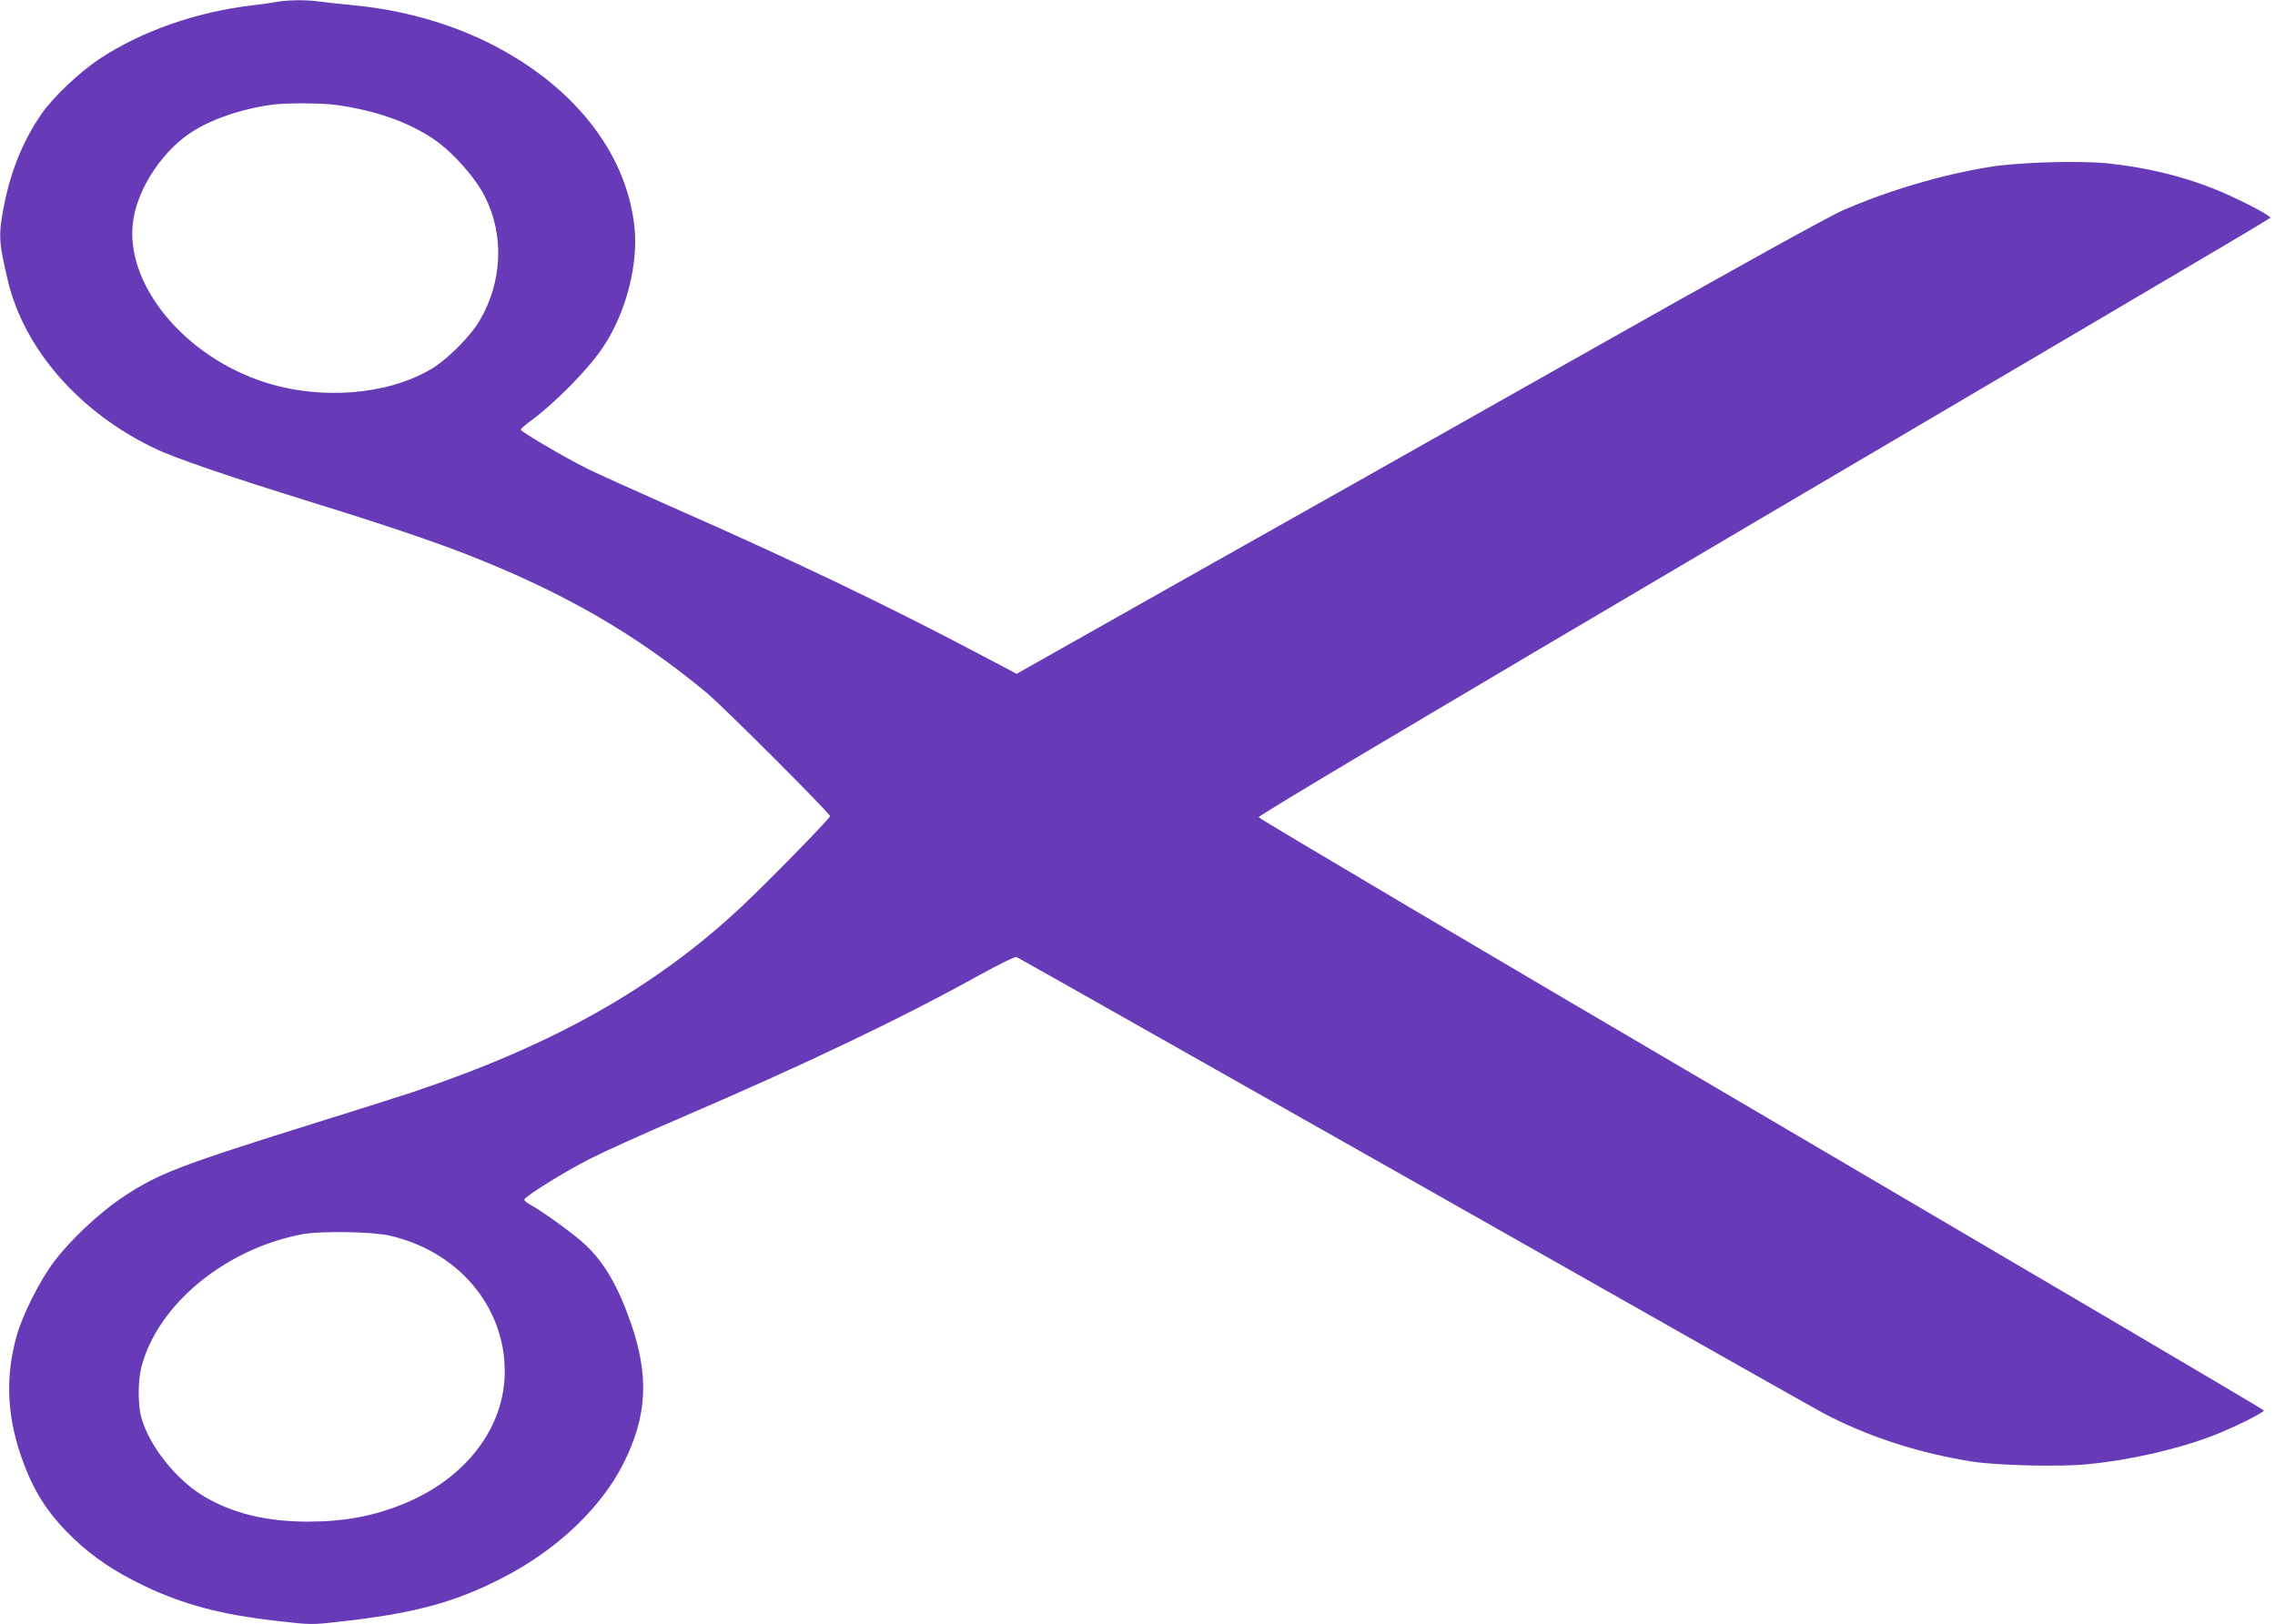 <?xml version="1.0" standalone="no"?>
<!DOCTYPE svg PUBLIC "-//W3C//DTD SVG 20010904//EN"
 "http://www.w3.org/TR/2001/REC-SVG-20010904/DTD/svg10.dtd">
<svg version="1.0" xmlns="http://www.w3.org/2000/svg"
 width="1280pt" height="914pt" viewBox="0 0 1280 914"
 preserveAspectRatio="xMidYMid meet">
<g transform="translate(0,914) scale(0.1,-0.1)"
fill="#673ab7" stroke="none">
<path d="M1560 9130 c-25 -5 -88 -14 -140 -20 -314 -37 -621 -144 -858 -300
-115 -76 -264 -217 -329 -312 -101 -146 -170 -314 -208 -503 -35 -177 -34
-210 20 -437 92 -385 404 -741 827 -942 111 -54 426 -161 893 -306 386 -119
681 -219 879 -297 534 -211 934 -442 1331 -771 95 -79 695 -679 695 -695 0
-13 -361 -382 -504 -515 -484 -452 -1056 -774 -1841 -1037 -77 -25 -304 -98
-505 -160 -824 -258 -928 -298 -1135 -436 -128 -86 -291 -239 -381 -359 -79
-105 -175 -295 -209 -413 -69 -243 -56 -475 40 -727 66 -173 144 -289 283
-422 108 -102 227 -182 386 -259 225 -108 436 -165 754 -201 192 -22 196 -22
353 -4 419 46 648 108 919 248 302 155 553 393 678 643 134 266 145 493 41
791 -71 203 -144 330 -249 433 -53 53 -245 193 -319 233 -17 9 -31 21 -31 27
0 16 229 159 370 230 74 38 299 140 500 226 714 307 1252 564 1695 810 108 59
196 103 205 99 8 -3 1010 -570 2227 -1259 1216 -690 2254 -1277 2305 -1304
249 -133 536 -227 843 -276 137 -22 500 -31 651 -15 244 24 509 85 711 163
117 46 284 129 280 140 -1 5 -1274 754 -2827 1666 -1554 911 -2826 1664 -2828
1672 -2 10 893 542 2810 1672 3184 1875 2878 1694 2878 1705 0 13 -200 115
-315 160 -186 74 -387 121 -600 143 -164 16 -492 6 -658 -20 -272 -44 -570
-132 -827 -244 -79 -34 -633 -341 -1505 -834 -759 -429 -1777 -1004 -2263
-1277 l-882 -498 -218 115 c-513 271 -1047 527 -1722 824 -206 91 -420 188
-475 215 -125 62 -375 209 -375 220 0 4 19 22 42 39 146 105 343 305 426 433
127 194 195 463 171 675 -47 421 -352 801 -832 1036 -224 109 -478 179 -743
205 -66 6 -149 15 -186 20 -77 12 -183 11 -248 0z m327 -580 c221 -30 408 -95
553 -193 107 -73 232 -213 288 -323 110 -216 99 -481 -30 -699 -53 -90 -183
-220 -274 -273 -243 -144 -613 -174 -926 -76 -464 146 -803 562 -748 917 29
190 177 405 348 506 118 71 291 126 452 144 75 8 262 7 337 -3z m303 -6363
c387 -88 650 -398 650 -765 0 -317 -221 -605 -574 -747 -170 -69 -338 -99
-541 -98 -228 1 -414 46 -574 140 -156 92 -307 279 -355 442 -20 69 -21 208
-1 286 91 354 474 669 910 750 101 18 389 14 485 -8z"/>
</g>
</svg>
